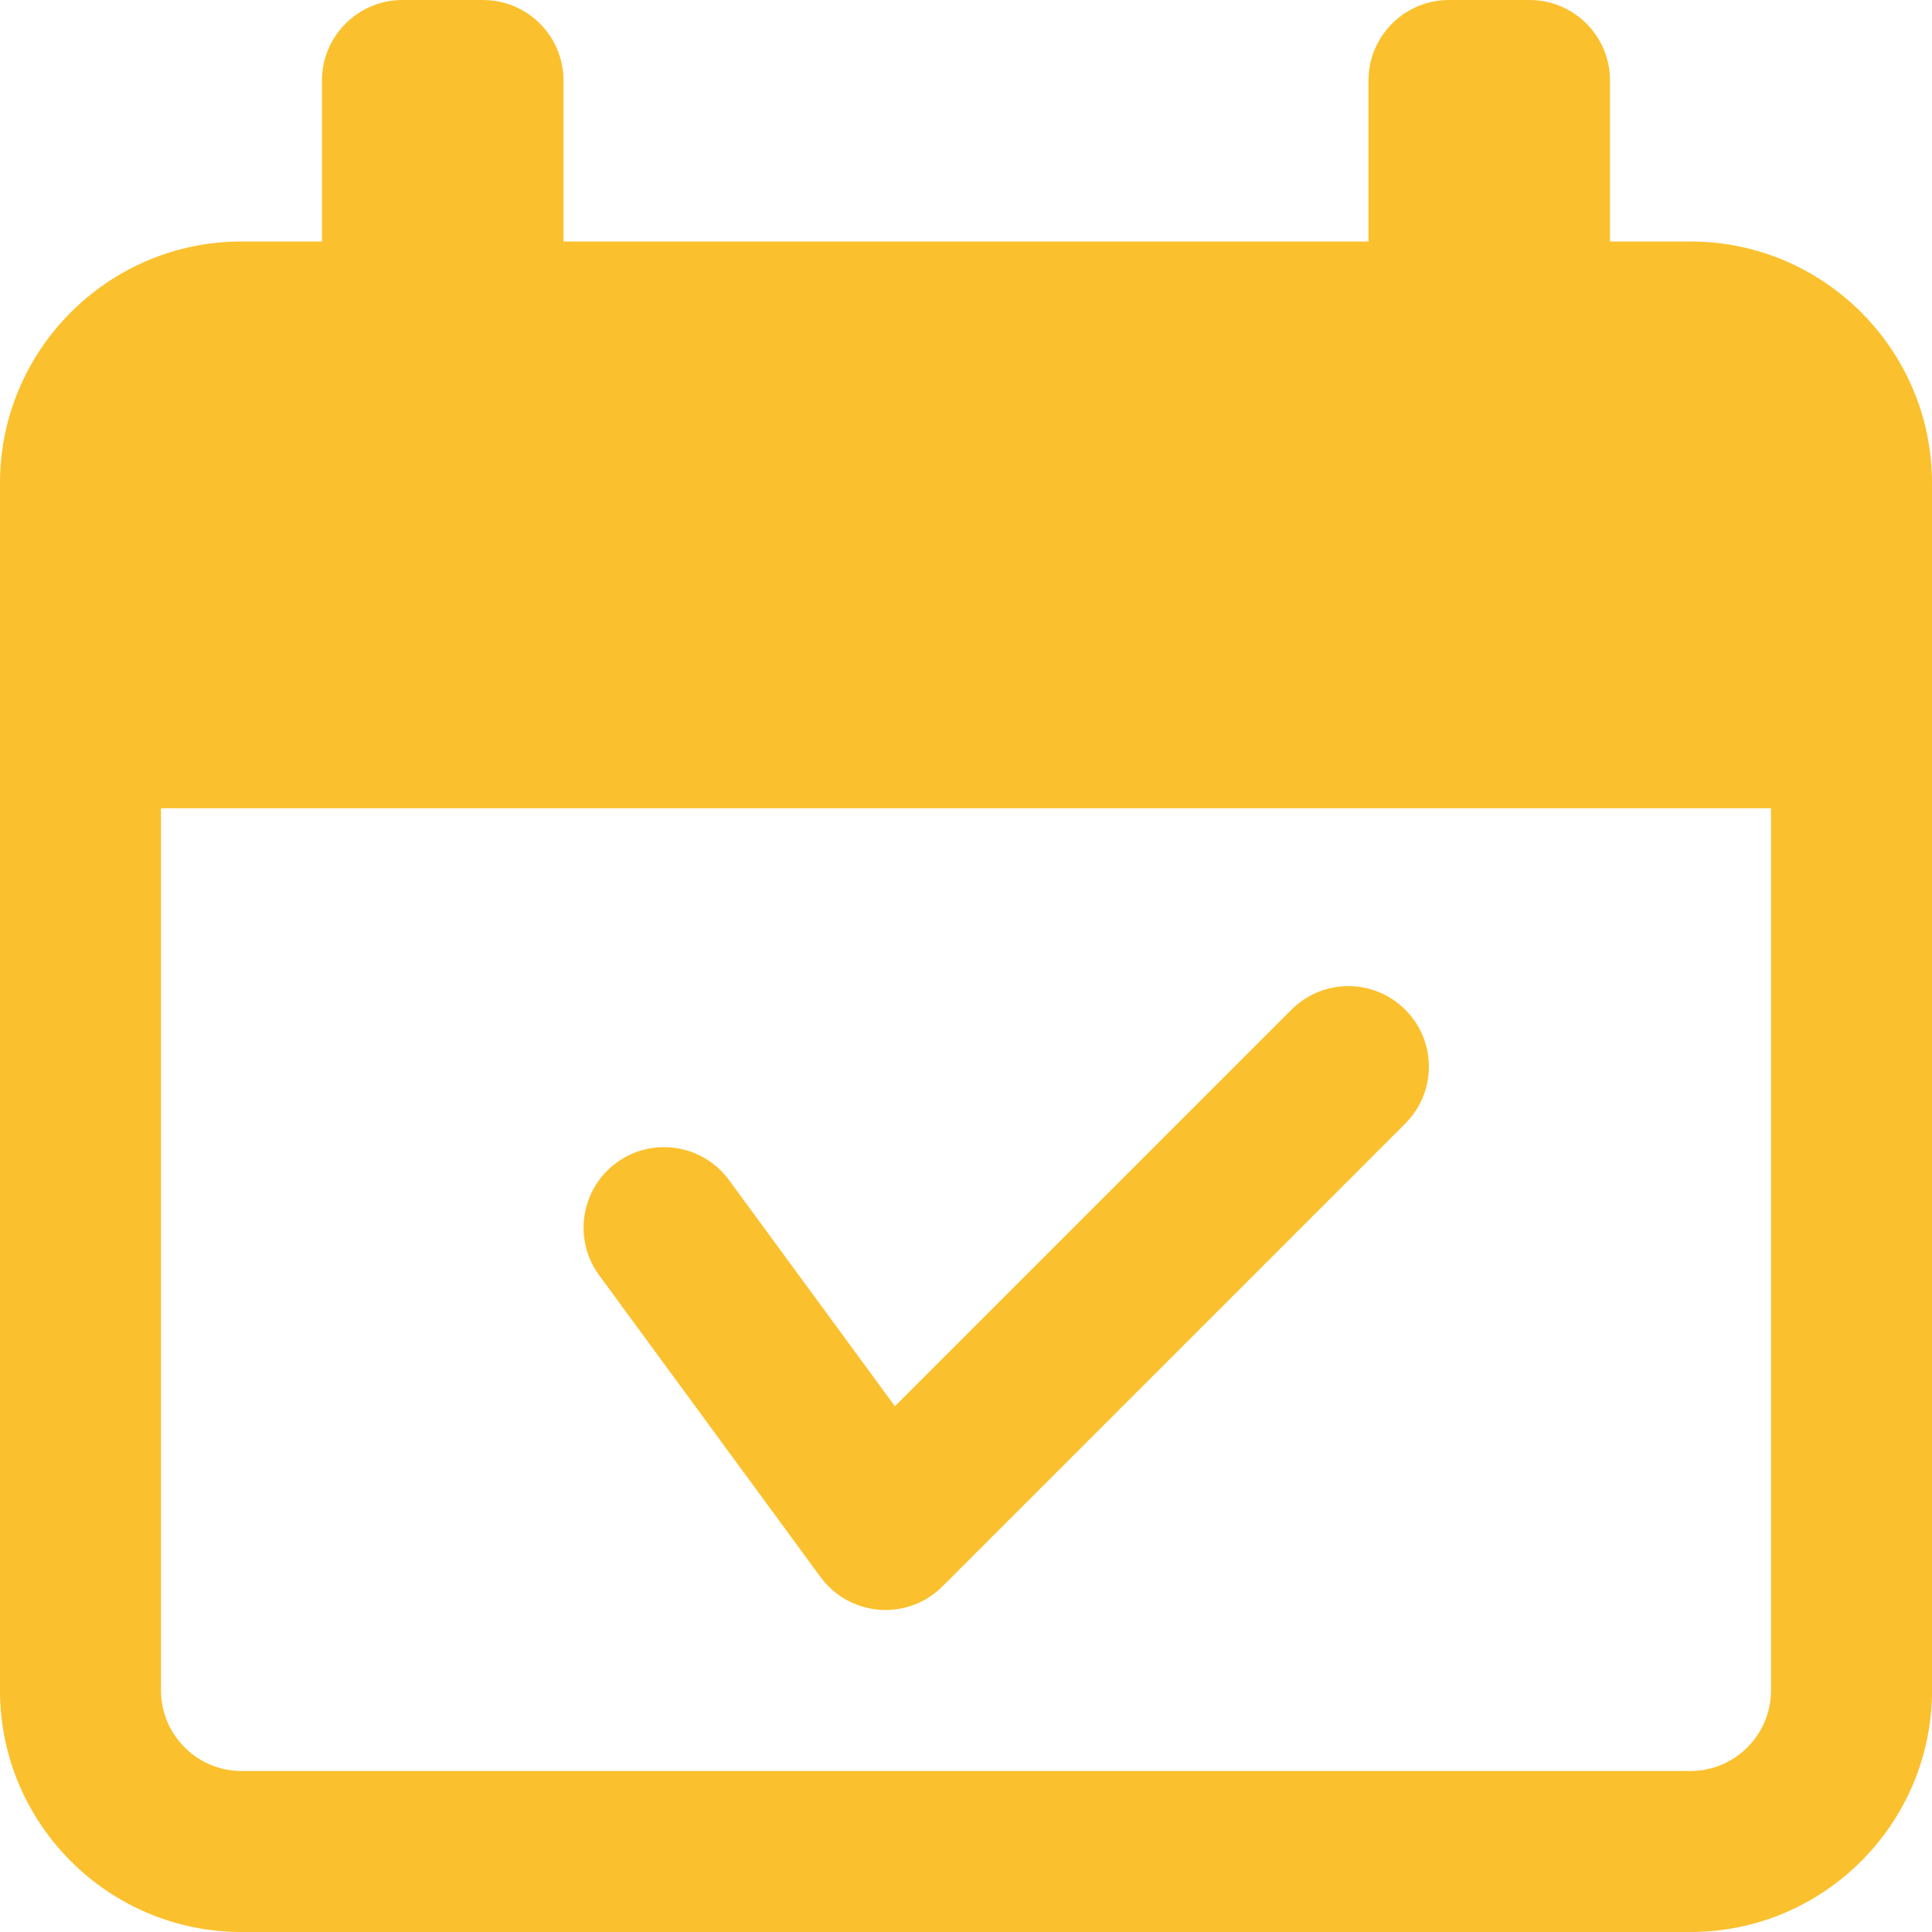 <?xml version="1.0"?>
<svg xmlns="http://www.w3.org/2000/svg" height="512px" viewBox="0 0 512 512" width="512px" class=""><g><path d="m217.449 417.941c3.691 5.012 9.367 8.172 15.574 8.66.555.043 1.109.066 1.645.066 5.629 0 11.07-2.219 15.082-6.254l122.664-122.664c8.344-8.344 8.344-21.824 0-30.164-8.34-8.344-21.82-8.344-30.164 0l-105.086 105.086-43.969-59.945c-6.977-9.496-20.332-11.562-29.824-4.59-9.492 6.977-11.562 20.332-4.586 29.824zm0 0" data-original="#000000" class="active-path" data-old_color="#000000" fill="#FBC02D"/><path d="m448 64h-21.332v-42.668c0-11.773-9.559-21.332-21.336-21.332h-21.332c-11.777 0-21.332 9.559-21.332 21.332v42.668h-213.336v-42.668c0-11.773-9.555-21.332-21.332-21.332h-21.332c-11.777 0-21.336 9.559-21.336 21.332v42.668h-21.332c-35.285 0-64 28.715-64 64v320c0 35.285 28.715 64 64 64h384c35.285 0 64-28.715 64-64v-320c0-35.285-28.715-64-64-64zm21.332 384c0 11.754-9.578 21.332-21.332 21.332h-384c-11.754 0-21.332-9.578-21.332-21.332v-233.812h426.664zm0 0" data-original="#000000" class="active-path" data-old_color="#000000" fill="#FBC02D"/></g> </svg>
